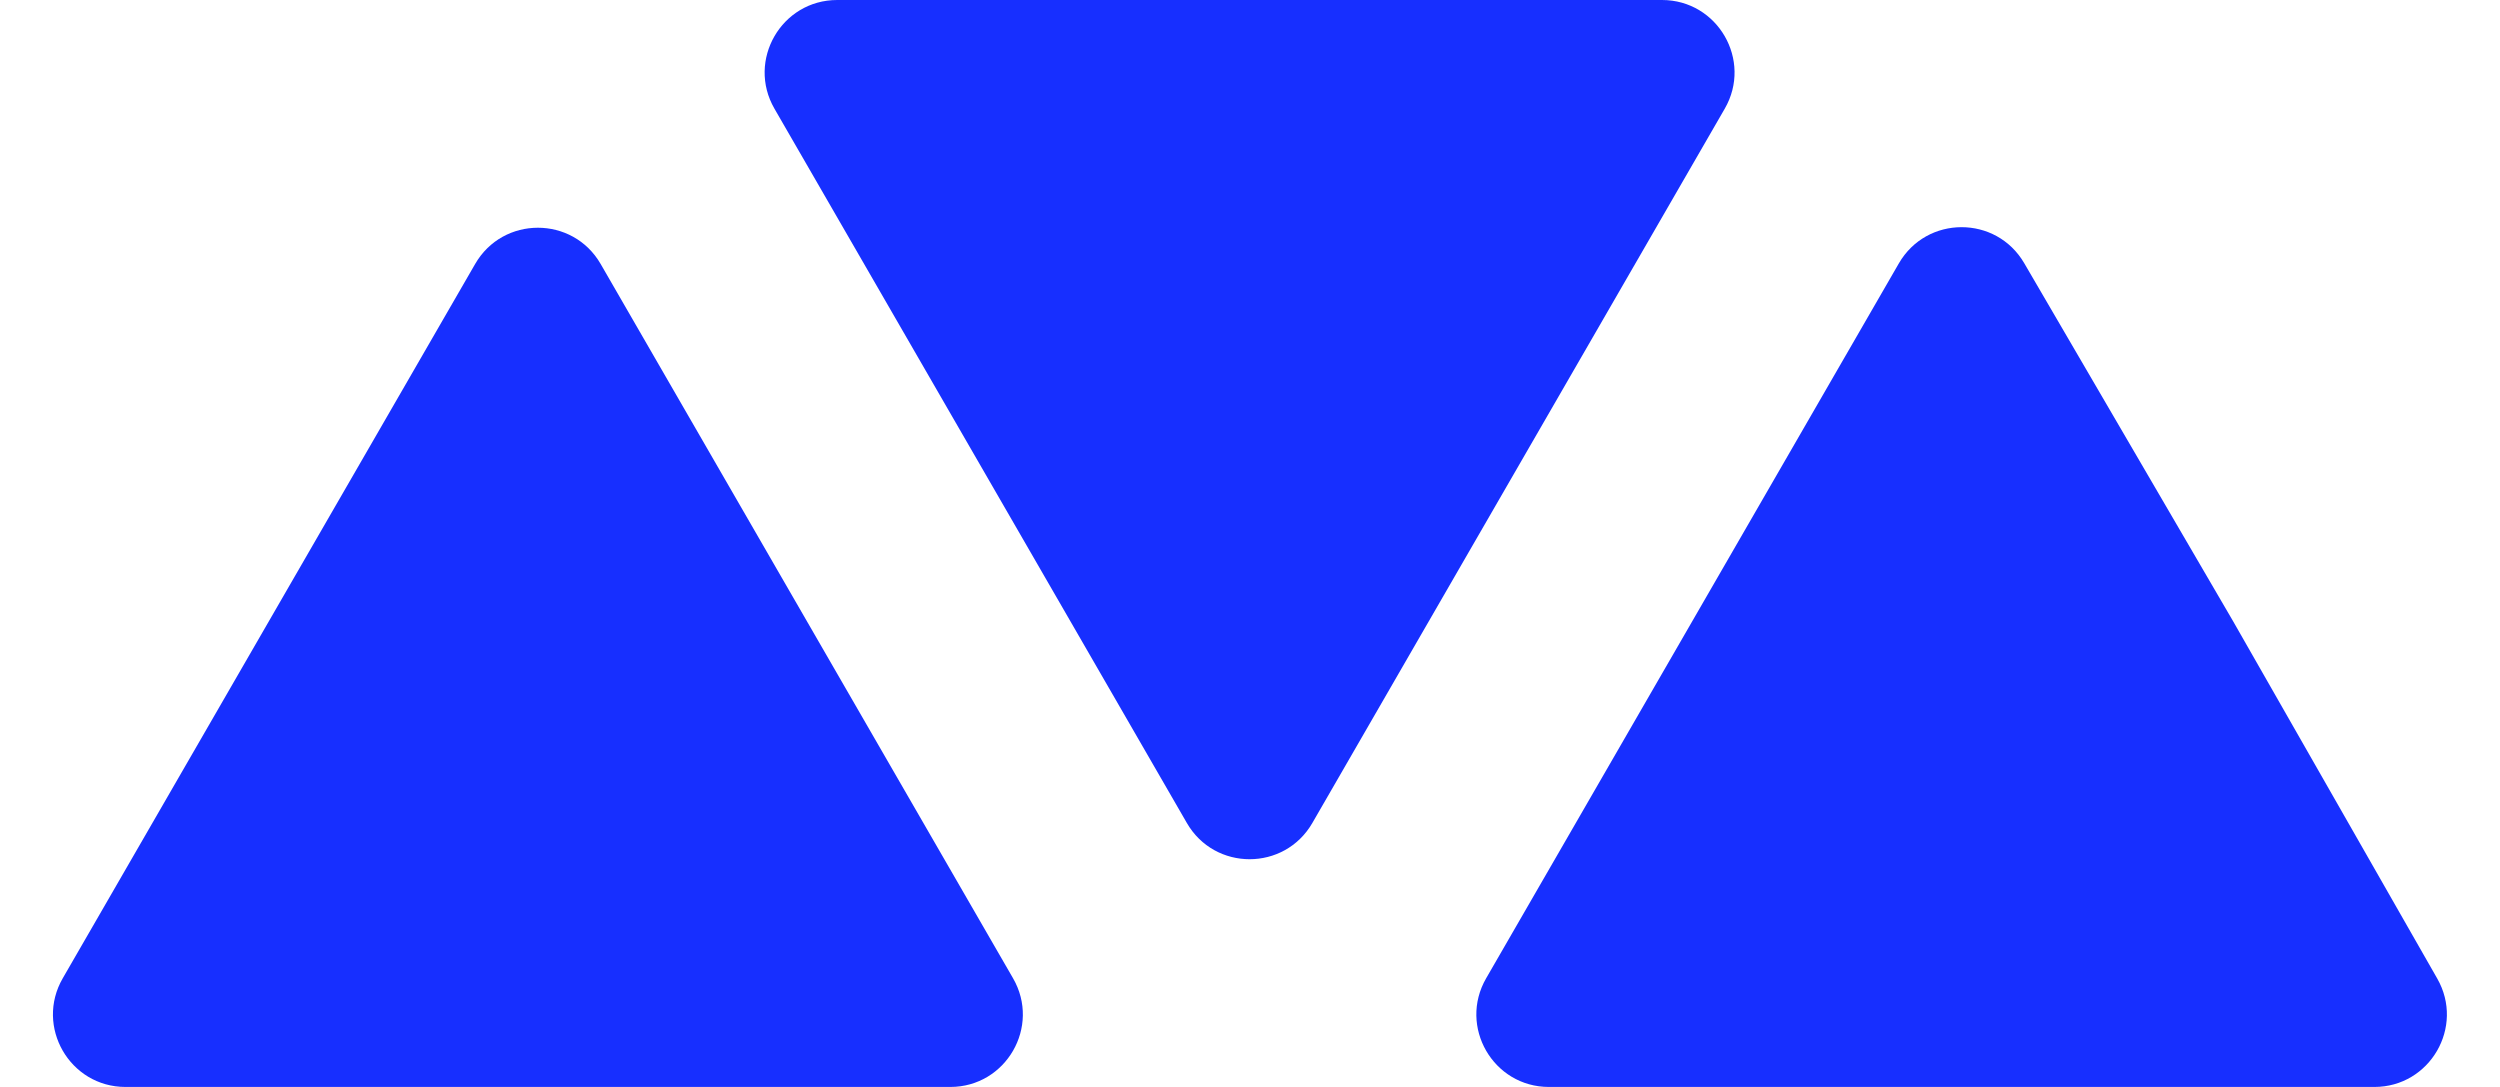 <svg width="69" height="30" viewBox="0 0 69 30" fill="none" xmlns="http://www.w3.org/2000/svg">
<path d="M13.114 7.286C13.884 5.952 15.808 5.952 16.578 7.286L22.269 17.143L27.96 27C28.73 28.333 27.768 30 26.228 30H3.464C1.925 30 0.962 28.333 1.732 27L13.114 7.286Z" fill="#172FFF"/>
<path d="M52.408 7.27C53.176 5.94 55.094 5.936 55.868 7.263L61.632 17.143L67.268 27.008C68.03 28.341 67.067 30 65.532 30H42.75C41.21 30 40.248 28.333 41.018 27L52.408 7.27Z" fill="#172FFF"/>
<path d="M36.221 22.714C35.451 24.048 33.527 24.048 32.757 22.714L21.375 3C20.605 1.667 21.567 -1.14441e-05 23.107 -1.14441e-05L45.871 -1.14441e-05C47.41 -1.14441e-05 48.373 1.667 47.603 3L41.912 12.857L36.221 22.714Z" fill="#172FFF"/>
</svg>
